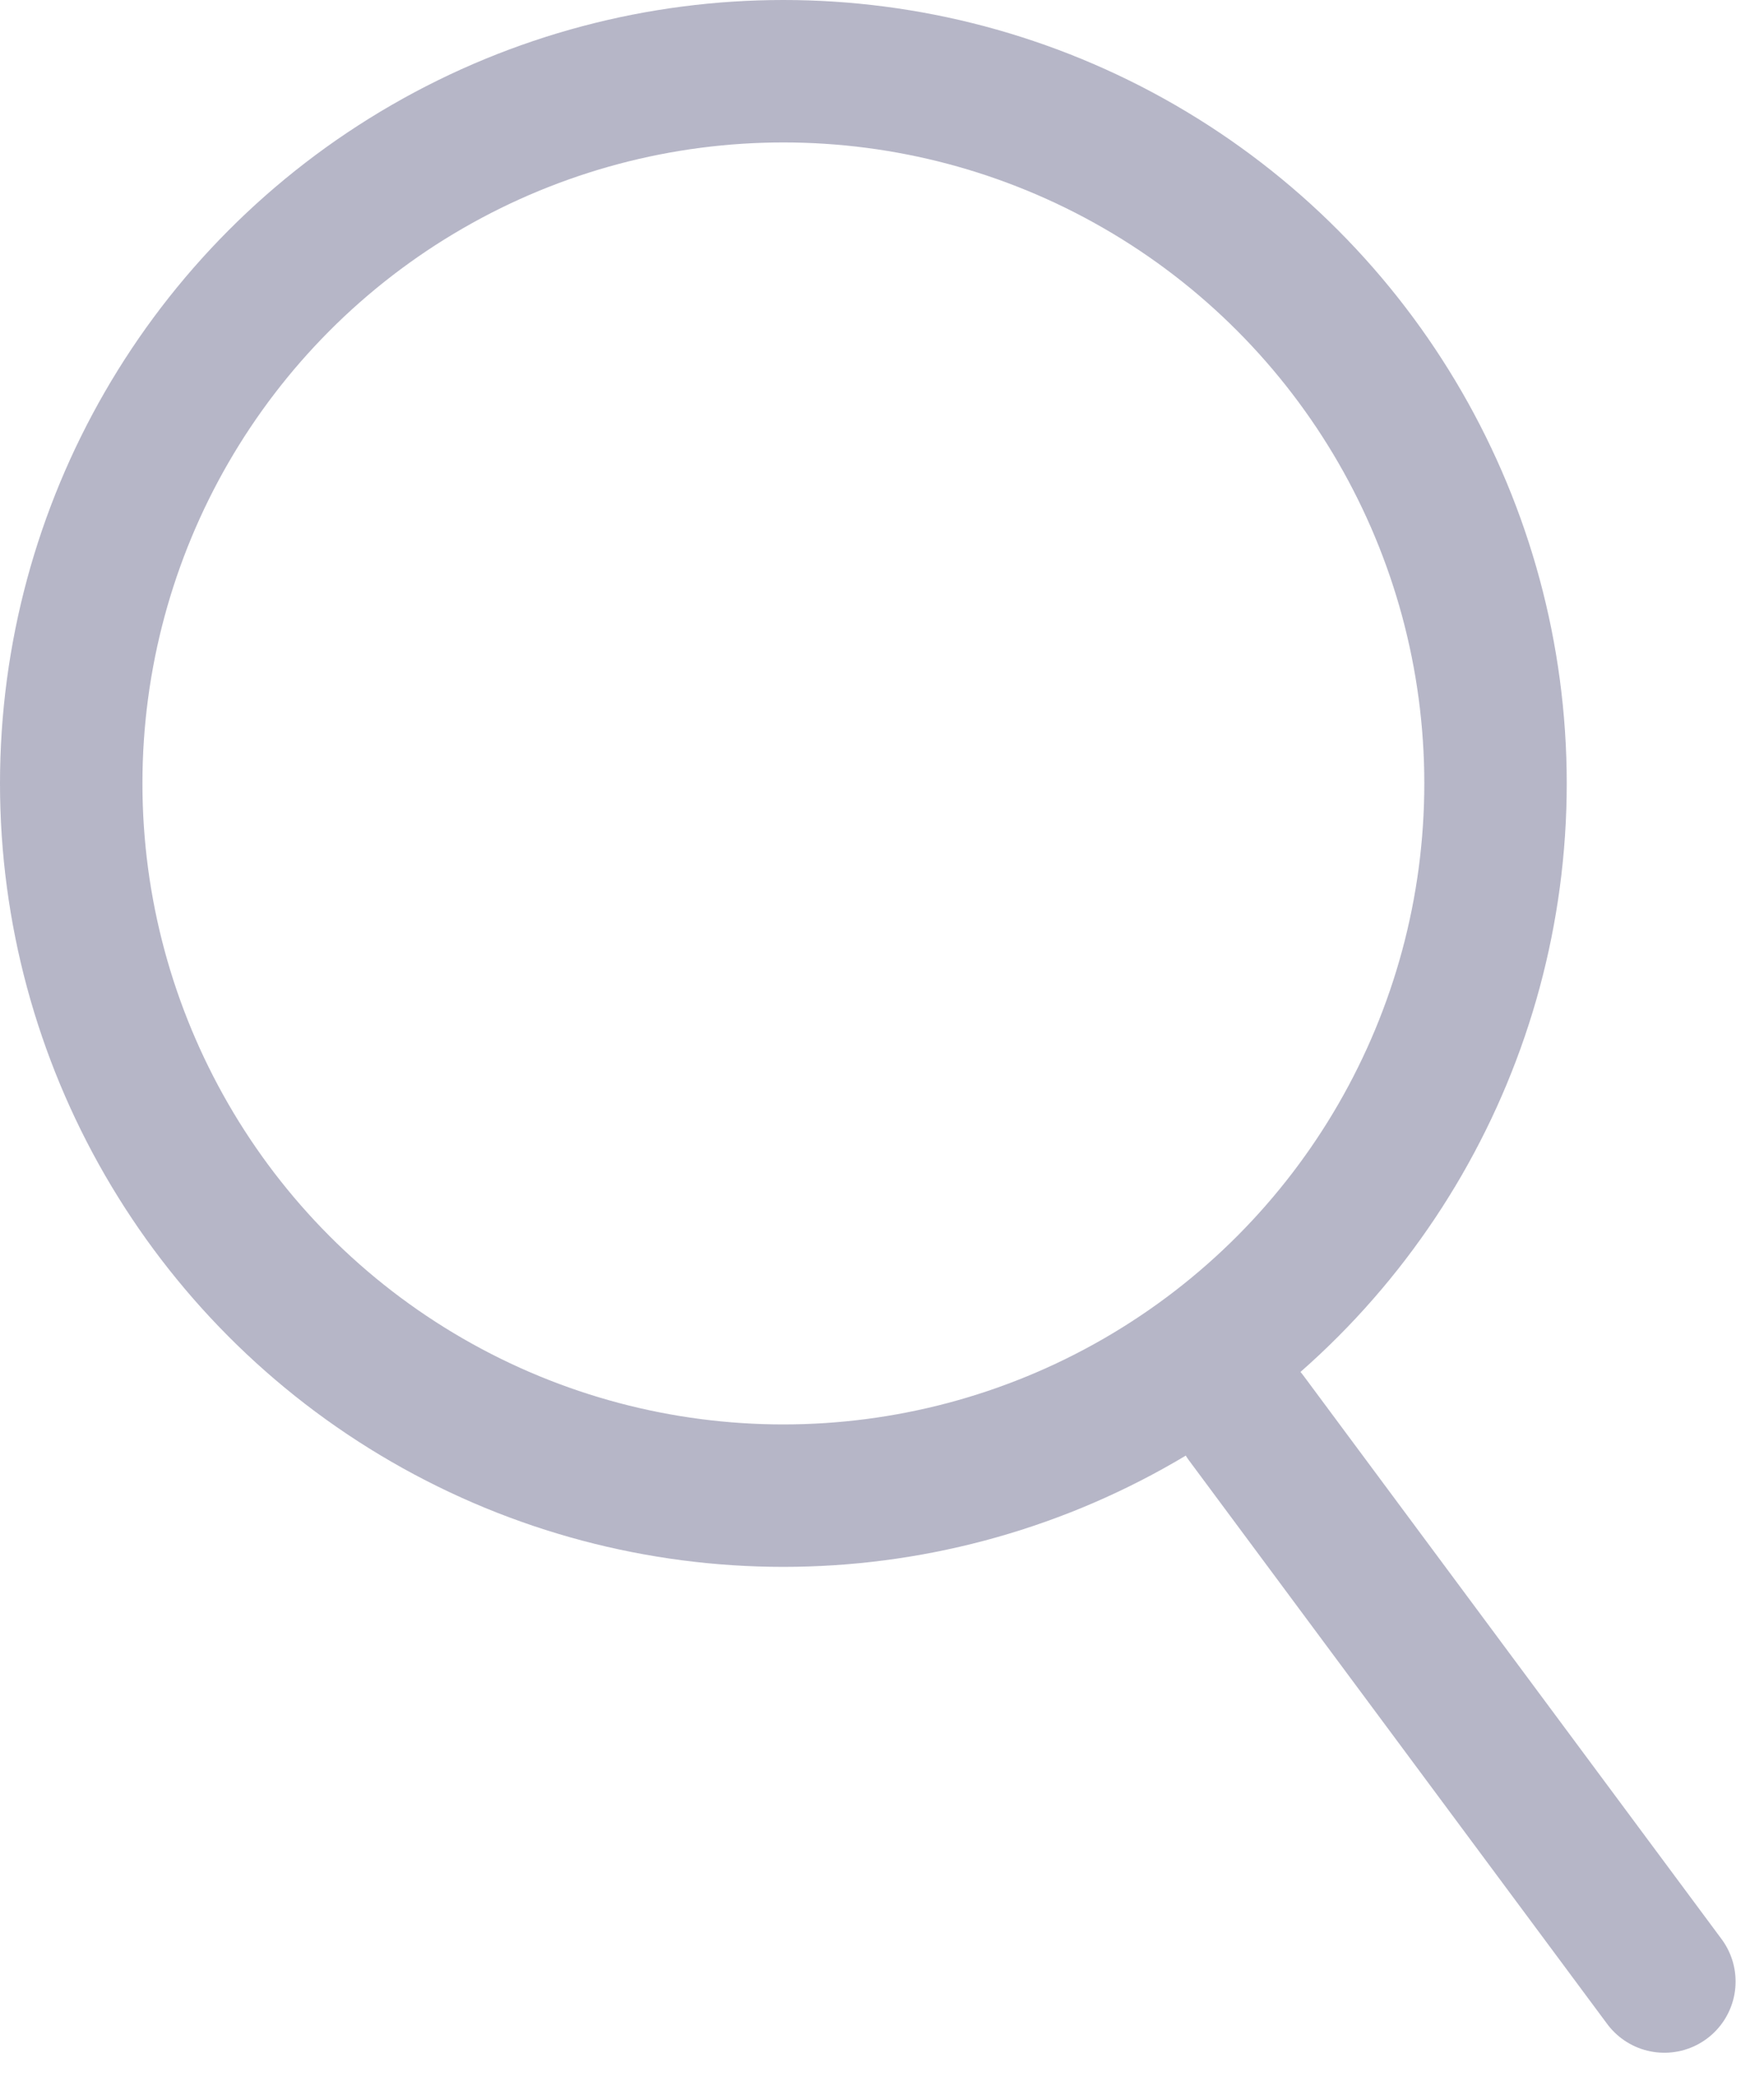 <svg xmlns="http://www.w3.org/2000/svg" width="24.77" height="29.221" viewBox="0 0 24.77 29.221">
  <g id="Grupo_1675" data-name="Grupo 1675" opacity="0.34">
    <g id="Elipse_1" data-name="Elipse 1" fill="none" stroke="#28285b" stroke-linecap="round" stroke-linejoin="round" stroke-width="2">
      <circle cx="11" cy="11" r="11" stroke="none"/>
      <circle cx="11" cy="11" r="10" fill="none"/>
    </g>
    <line id="Línea_1" data-name="Línea 1" x2="5.871" y2="7.911" transform="translate(17.5 19.911)" fill="none" stroke="#28285b" stroke-linecap="round" stroke-width="2"/>
  </g>
</svg>
